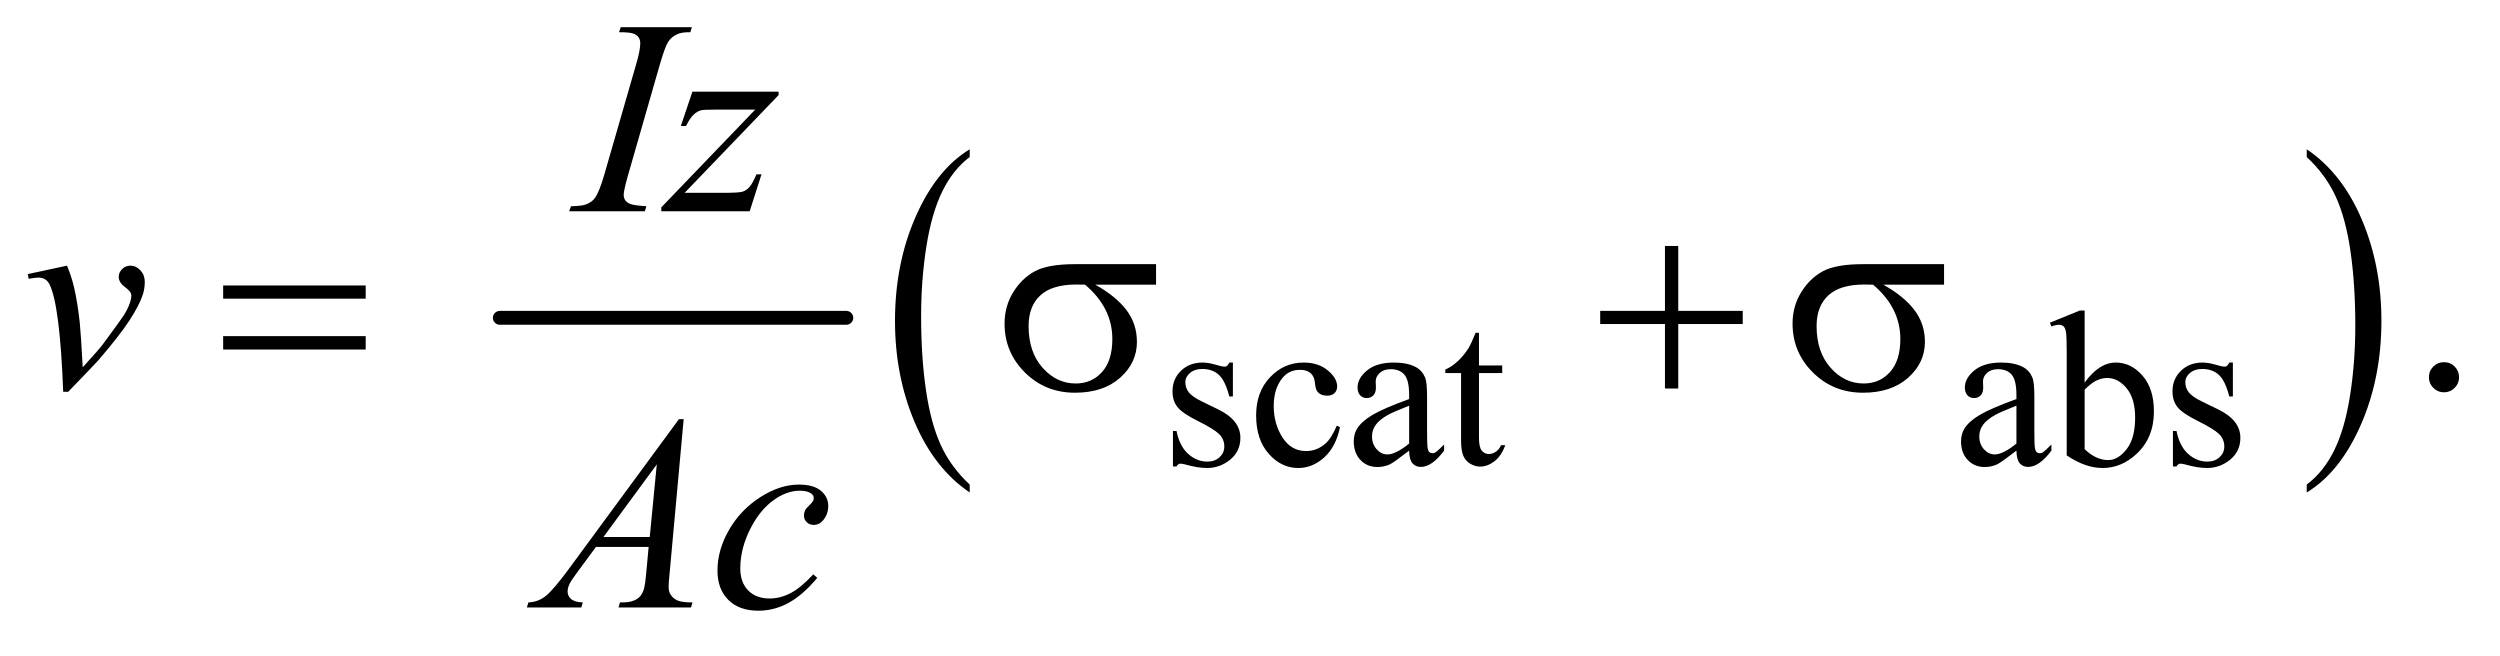<?xml version="1.0" encoding="UTF-8"?>
<!DOCTYPE svg PUBLIC '-//W3C//DTD SVG 1.0//EN'
          'http://www.w3.org/TR/2001/REC-SVG-20010904/DTD/svg10.dtd'>
<svg stroke-dasharray="none" shape-rendering="auto" xmlns="http://www.w3.org/2000/svg" font-family="'Dialog'" text-rendering="auto" width="141" fill-opacity="1" color-interpolation="auto" color-rendering="auto" preserveAspectRatio="xMidYMid meet" font-size="12px" viewBox="0 0 141 37" fill="black" xmlns:xlink="http://www.w3.org/1999/xlink" stroke="black" image-rendering="auto" stroke-miterlimit="10" stroke-linecap="square" stroke-linejoin="miter" font-style="normal" stroke-width="1" height="37" stroke-dashoffset="0" font-weight="normal" stroke-opacity="1"
><!--Generated by the Batik Graphics2D SVG Generator--><defs id="genericDefs"
  /><g
  ><defs id="defs1"
    ><clipPath clipPathUnits="userSpaceOnUse" id="clipPath1"
      ><path d="M0.899 3.01 L90.212 3.01 L90.212 26.032 L0.899 26.032 L0.899 3.01 Z"
      /></clipPath
      ><clipPath clipPathUnits="userSpaceOnUse" id="clipPath2"
      ><path d="M28.824 96.176 L28.824 831.699 L2891.395 831.699 L2891.395 96.176 Z"
      /></clipPath
    ></defs
    ><g stroke-width="16" transform="scale(1.576,1.576) translate(-0.899,-3.01) matrix(0.031,0,0,0.031,0,0)" stroke-linejoin="round" stroke-linecap="round"
    ><line y2="464" fill="none" x1="606" clip-path="url(#clipPath2)" x2="1006" y1="464"
    /></g
    ><g transform="matrix(0.049,0,0,0.049,-1.417,-4.744)"
    ><path d="M1145.062 654.547 L1145.062 663.672 Q1104.406 636.125 1081.742 582.828 Q1059.078 529.531 1059.078 466.156 Q1059.078 400.25 1082.914 346.109 Q1106.75 291.969 1145.062 268.656 L1145.062 277.562 Q1125.906 291.969 1113.602 316.977 Q1101.297 341.984 1095.219 380.445 Q1089.141 418.906 1089.141 460.656 Q1089.141 507.906 1094.75 546.055 Q1100.359 584.203 1111.883 609.312 Q1123.406 634.422 1145.062 654.547 Z" stroke="none" clip-path="url(#clipPath2)"
    /></g
    ><g transform="matrix(0.049,0,0,0.049,-1.417,-4.744)"
    ><path d="M2684.016 277.562 L2684.016 268.656 Q2724.656 296 2747.32 349.297 Q2769.984 402.594 2769.984 465.953 Q2769.984 531.859 2746.156 586.109 Q2722.328 640.359 2684.016 663.672 L2684.016 654.547 Q2703.328 640.141 2715.633 615.133 Q2727.938 590.125 2733.93 551.773 Q2739.922 513.422 2739.922 471.453 Q2739.922 424.422 2734.398 386.164 Q2728.875 347.906 2717.266 322.797 Q2705.656 297.688 2684.016 277.562 Z" stroke="none" clip-path="url(#clipPath2)"
    /></g
    ><g transform="matrix(0.049,0,0,0.049,-1.417,-4.744)"
    ><path d="M1448 514.125 L1448 553.125 L1443.875 553.125 Q1439.125 534.75 1431.688 528.125 Q1424.25 521.5 1412.75 521.5 Q1404 521.5 1398.625 526.125 Q1393.25 530.75 1393.25 536.375 Q1393.25 543.375 1397.25 548.375 Q1401.125 553.5 1413 559.25 L1431.25 568.125 Q1456.625 580.5 1456.625 600.75 Q1456.625 616.375 1444.812 625.938 Q1433 635.5 1418.375 635.5 Q1407.875 635.5 1394.375 631.75 Q1390.25 630.5 1387.625 630.5 Q1384.75 630.5 1383.125 633.75 L1379 633.75 L1379 592.875 L1383.125 592.875 Q1386.625 610.375 1396.5 619.25 Q1406.375 628.125 1418.625 628.125 Q1427.25 628.125 1432.688 623.062 Q1438.125 618 1438.125 610.875 Q1438.125 602.25 1432.062 596.375 Q1426 590.5 1407.875 581.5 Q1389.75 572.5 1384.125 565.25 Q1378.5 558.125 1378.5 547.25 Q1378.5 533.125 1388.188 523.625 Q1397.875 514.125 1413.25 514.125 Q1420 514.125 1429.625 517 Q1436 518.875 1438.125 518.875 Q1440.125 518.875 1441.25 518 Q1442.375 517.125 1443.875 514.125 L1448 514.125 ZM1571.25 588.5 Q1566.625 611.125 1553.125 623.312 Q1539.625 635.5 1523.25 635.5 Q1503.75 635.5 1489.25 619.125 Q1474.75 602.75 1474.75 574.875 Q1474.75 547.875 1490.812 531 Q1506.875 514.125 1529.375 514.125 Q1546.25 514.125 1557.125 523.062 Q1568 532 1568 541.625 Q1568 546.375 1564.938 549.312 Q1561.875 552.25 1556.375 552.25 Q1549 552.25 1545.25 547.5 Q1543.125 544.875 1542.438 537.5 Q1541.75 530.125 1537.375 526.25 Q1533 522.5 1525.25 522.5 Q1512.75 522.5 1505.125 531.75 Q1495 544 1495 564.125 Q1495 584.625 1505.062 600.312 Q1515.125 616 1532.25 616 Q1544.5 616 1554.25 607.625 Q1561.125 601.875 1567.625 586.75 L1571.25 588.5 ZM1650.875 615.5 Q1633.25 629.125 1628.75 631.25 Q1622 634.375 1614.375 634.375 Q1602.5 634.375 1594.812 626.25 Q1587.125 618.125 1587.125 604.875 Q1587.125 596.5 1590.875 590.375 Q1596 581.875 1608.688 574.375 Q1621.375 566.875 1650.875 556.125 L1650.875 551.625 Q1650.875 534.5 1645.438 528.125 Q1640 521.75 1629.625 521.75 Q1621.75 521.75 1617.125 526 Q1612.375 530.25 1612.375 535.75 L1612.625 543 Q1612.625 548.75 1609.688 551.875 Q1606.75 555 1602 555 Q1597.375 555 1594.438 551.75 Q1591.5 548.5 1591.5 542.875 Q1591.5 532.125 1602.5 523.125 Q1613.5 514.125 1633.375 514.125 Q1648.625 514.125 1658.375 519.25 Q1665.75 523.125 1669.25 531.375 Q1671.5 536.75 1671.5 553.375 L1671.5 592.25 Q1671.5 608.625 1672.125 612.312 Q1672.75 616 1674.188 617.25 Q1675.625 618.5 1677.5 618.5 Q1679.5 618.5 1681 617.625 Q1683.625 616 1691.125 608.5 L1691.125 615.5 Q1677.125 634.25 1664.375 634.25 Q1658.25 634.25 1654.625 630 Q1651 625.75 1650.875 615.5 ZM1650.875 607.375 L1650.875 563.75 Q1632 571.25 1626.5 574.375 Q1616.625 579.875 1612.375 585.875 Q1608.125 591.875 1608.125 599 Q1608.125 608 1613.5 613.938 Q1618.875 619.875 1625.875 619.875 Q1635.375 619.875 1650.875 607.375 ZM1731.25 479.875 L1731.25 517.5 L1758 517.5 L1758 526.25 L1731.25 526.25 L1731.25 600.5 Q1731.25 611.625 1734.438 615.5 Q1737.625 619.375 1742.625 619.375 Q1746.75 619.375 1750.625 616.812 Q1754.5 614.25 1756.625 609.25 L1761.5 609.25 Q1757.125 621.5 1749.125 627.688 Q1741.125 633.875 1732.625 633.875 Q1726.875 633.875 1721.375 630.688 Q1715.875 627.5 1713.25 621.562 Q1710.625 615.625 1710.625 603.25 L1710.625 526.25 L1692.5 526.25 L1692.5 522.125 Q1699.375 519.375 1706.562 512.812 Q1713.75 506.25 1719.375 497.25 Q1722.25 492.5 1727.375 479.875 L1731.25 479.875 ZM2349.875 615.5 Q2332.25 629.125 2327.75 631.25 Q2321 634.375 2313.375 634.375 Q2301.5 634.375 2293.812 626.25 Q2286.125 618.125 2286.125 604.875 Q2286.125 596.5 2289.875 590.375 Q2295 581.875 2307.688 574.375 Q2320.375 566.875 2349.875 556.125 L2349.875 551.625 Q2349.875 534.5 2344.438 528.125 Q2339 521.75 2328.625 521.75 Q2320.75 521.75 2316.125 526 Q2311.375 530.25 2311.375 535.75 L2311.625 543 Q2311.625 548.75 2308.688 551.875 Q2305.75 555 2301 555 Q2296.375 555 2293.438 551.75 Q2290.5 548.5 2290.5 542.875 Q2290.5 532.125 2301.5 523.125 Q2312.5 514.125 2332.375 514.125 Q2347.625 514.125 2357.375 519.25 Q2364.75 523.125 2368.25 531.375 Q2370.5 536.75 2370.5 553.375 L2370.5 592.25 Q2370.5 608.625 2371.125 612.312 Q2371.75 616 2373.188 617.25 Q2374.625 618.5 2376.5 618.5 Q2378.5 618.5 2380 617.625 Q2382.625 616 2390.125 608.5 L2390.125 615.5 Q2376.125 634.25 2363.375 634.25 Q2357.25 634.25 2353.625 630 Q2350 625.75 2349.875 615.5 ZM2349.875 607.375 L2349.875 563.75 Q2331 571.25 2325.5 574.375 Q2315.625 579.875 2311.375 585.875 Q2307.125 591.875 2307.125 599 Q2307.125 608 2312.5 613.938 Q2317.875 619.875 2324.875 619.875 Q2334.375 619.875 2349.875 607.375 ZM2428.375 537.25 Q2445 514.125 2464.25 514.125 Q2481.875 514.125 2495 529.188 Q2508.125 544.25 2508.125 570.375 Q2508.125 600.875 2487.875 619.5 Q2470.5 635.5 2449.125 635.5 Q2439.125 635.5 2428.812 631.875 Q2418.5 628.25 2407.75 621 L2407.75 502.375 Q2407.75 482.875 2406.812 478.375 Q2405.875 473.875 2403.875 472.25 Q2401.875 470.625 2398.875 470.625 Q2395.375 470.625 2390.125 472.625 L2388.375 468.25 L2422.75 454.25 L2428.375 454.25 L2428.375 537.25 ZM2428.375 545.25 L2428.375 613.75 Q2434.75 620 2441.562 623.188 Q2448.375 626.375 2455.5 626.375 Q2466.875 626.375 2476.688 613.875 Q2486.5 601.375 2486.5 577.5 Q2486.5 555.5 2476.688 543.688 Q2466.875 531.875 2454.375 531.875 Q2447.75 531.875 2441.125 535.25 Q2436.125 537.75 2428.375 545.25 ZM2599 514.125 L2599 553.125 L2594.875 553.125 Q2590.125 534.75 2582.688 528.125 Q2575.25 521.5 2563.75 521.5 Q2555 521.5 2549.625 526.125 Q2544.25 530.75 2544.25 536.375 Q2544.25 543.375 2548.25 548.375 Q2552.125 553.5 2564 559.25 L2582.25 568.125 Q2607.625 580.5 2607.625 600.75 Q2607.625 616.375 2595.812 625.938 Q2584 635.5 2569.375 635.5 Q2558.875 635.5 2545.375 631.75 Q2541.25 630.5 2538.625 630.5 Q2535.75 630.5 2534.125 633.75 L2530 633.75 L2530 592.875 L2534.125 592.875 Q2537.625 610.375 2547.5 619.25 Q2557.375 628.125 2569.625 628.125 Q2578.25 628.125 2583.688 623.062 Q2589.125 618 2589.125 610.875 Q2589.125 602.25 2583.062 596.375 Q2577 590.5 2558.875 581.5 Q2540.75 572.5 2535.125 565.25 Q2529.5 558.125 2529.5 547.25 Q2529.5 533.125 2539.188 523.625 Q2548.875 514.125 2564.25 514.125 Q2571 514.125 2580.625 517 Q2587 518.875 2589.125 518.875 Q2591.125 518.875 2592.25 518 Q2593.375 517.125 2594.875 514.125 L2599 514.125 Z" stroke="none" clip-path="url(#clipPath2)"
    /></g
    ><g transform="matrix(0.049,0,0,0.049,-1.417,-4.744)"
    ><path d="M2842 513.688 Q2849.344 513.688 2854.344 518.766 Q2859.344 523.844 2859.344 531.031 Q2859.344 538.219 2854.266 543.297 Q2849.188 548.375 2842 548.375 Q2834.812 548.375 2829.734 543.297 Q2824.656 538.219 2824.656 531.031 Q2824.656 523.688 2829.734 518.688 Q2834.812 513.688 2842 513.688 Z" stroke="none" clip-path="url(#clipPath2)"
    /></g
    ><g transform="matrix(0.049,0,0,0.049,-1.417,-4.744)"
    ><path d="M772.906 334.219 L771.188 340 L684 340 L686.188 334.219 Q699.312 333.906 703.531 332.031 Q710.406 329.375 713.688 324.688 Q718.844 317.344 724.312 298.438 L761.188 170.625 Q765.875 154.688 765.875 146.562 Q765.875 142.5 763.844 139.688 Q761.812 136.875 757.672 135.391 Q753.531 133.906 741.5 133.906 L743.375 128.125 L825.25 128.125 L823.531 133.906 Q813.531 133.75 808.688 136.094 Q801.656 139.219 797.984 145 Q794.312 150.781 788.531 170.625 L751.812 298.438 Q746.812 316.094 746.812 320.938 Q746.812 324.844 748.766 327.578 Q750.719 330.312 755.016 331.797 Q759.312 333.281 772.906 334.219 ZM825.875 202.344 L925.094 202.344 L925.094 206.25 L816.969 318.75 L862.75 318.75 Q879 318.75 883.375 317.5 Q887.75 316.25 891.422 312.188 Q895.094 308.125 899.625 297.5 L905.406 297.5 L891.812 340 L790.094 340 L790.094 335.469 L898.219 222.969 L853.219 222.969 Q839 222.969 836.031 223.75 Q831.656 224.688 827.359 228.672 Q823.062 232.656 818.531 241.875 L812.594 241.875 L825.875 202.344 Z" stroke="none" clip-path="url(#clipPath2)"
    /></g
    ><g transform="matrix(0.049,0,0,0.049,-1.417,-4.744)"
    ><path d="M60.875 412.281 L106.031 402.594 Q110.875 414.156 113.844 426.188 Q118.062 443.844 120.719 468.062 Q121.969 480.25 124.156 519.625 Q143.688 498.062 147.438 492.906 Q168.062 464.938 171.188 460.094 Q176.344 451.812 178.375 445.562 Q180.094 440.875 180.094 436.656 Q180.094 432.594 172.828 427.281 Q165.562 421.969 165.562 415.406 Q165.562 410.406 169.547 406.5 Q173.531 402.594 179 402.594 Q185.562 402.594 190.562 407.984 Q195.562 413.375 195.562 421.344 Q195.562 429.312 193.062 436.656 Q189 448.531 177.906 465.641 Q166.812 482.75 142.125 511.5 Q139 515.094 107.438 547.75 L101.656 547.75 Q97.906 448.844 86.031 424.312 Q82.125 416.344 73.062 416.344 Q69.156 416.344 61.969 417.75 L60.875 412.281 Z" stroke="none" clip-path="url(#clipPath2)"
    /></g
    ><g transform="matrix(0.049,0,0,0.049,-1.417,-4.744)"
    ><path d="M815.844 579.281 L799.75 755.531 Q798.5 767.875 798.5 771.781 Q798.5 778.031 800.844 781.312 Q803.812 785.844 808.891 788.031 Q813.969 790.219 826 790.219 L824.281 796 L740.844 796 L742.562 790.219 L746.156 790.219 Q756.312 790.219 762.719 785.844 Q767.25 782.875 769.75 776 Q771.469 771.156 773.031 753.188 L775.531 726.312 L714.906 726.312 L693.344 755.531 Q686 765.375 684.125 769.672 Q682.25 773.969 682.25 777.719 Q682.25 782.719 686.312 786.312 Q690.375 789.906 699.75 790.219 L698.031 796 L635.375 796 L637.094 790.219 Q648.656 789.75 657.484 782.484 Q666.312 775.219 683.812 751.469 L810.375 579.281 L815.844 579.281 ZM784.906 631.312 L723.5 714.906 L776.781 714.906 L784.906 631.312 ZM969.594 761.938 Q953.344 781.469 936.781 790.609 Q920.219 799.75 901.781 799.75 Q879.594 799.75 867.172 787.25 Q854.75 774.75 854.75 753.656 Q854.75 729.75 868.109 706.625 Q881.469 683.5 904.047 669.047 Q926.625 654.594 948.344 654.594 Q965.375 654.594 973.812 661.703 Q982.25 668.812 982.25 679.125 Q982.25 688.812 976.312 695.688 Q971.938 701 965.531 701 Q960.688 701 957.484 697.875 Q954.281 694.75 954.281 690.062 Q954.281 687.094 955.453 684.594 Q956.625 682.094 960.297 678.578 Q963.969 675.062 964.75 673.5 Q965.531 671.938 965.531 670.219 Q965.531 666.938 962.562 664.75 Q958.031 661.625 949.75 661.625 Q934.438 661.625 919.438 672.406 Q904.438 683.188 893.812 703.031 Q881 727.094 881 751.156 Q881 767.094 890.062 776.391 Q899.125 785.688 914.75 785.688 Q926.781 785.688 938.578 779.672 Q950.375 773.656 965.062 757.875 L969.594 761.938 Z" stroke="none" clip-path="url(#clipPath2)"
    /></g
    ><g transform="matrix(0.049,0,0,0.049,-1.417,-4.744)"
    ><path d="M285.781 425.406 L449.844 425.406 L449.844 440.562 L285.781 440.562 L285.781 425.406 ZM285.781 483.688 L449.844 483.688 L449.844 499.156 L285.781 499.156 L285.781 483.688 ZM1359.562 424.469 L1289.562 424.469 Q1313.156 437.594 1325.344 453.531 Q1337.531 469.469 1337.531 490.406 Q1337.531 514.469 1318.156 531.656 Q1298.781 548.844 1266.281 548.844 Q1232.062 548.844 1208.625 525.562 Q1185.188 502.281 1185.188 469.312 Q1185.188 449.469 1195.031 433.375 Q1204.875 417.281 1219.953 409.078 Q1235.031 400.875 1266.125 400.875 L1359.562 400.875 L1359.562 424.469 ZM1277.844 424.469 Q1271.281 424.312 1267.844 424.312 Q1239.875 424.312 1226.359 436.812 Q1212.844 449.312 1212.844 472.125 Q1212.844 501.969 1228.938 520.094 Q1245.031 538.219 1267.062 538.219 Q1285.5 538.219 1297.375 525.016 Q1309.25 511.812 1309.25 486.969 Q1309.25 451.031 1277.844 424.469 ZM2266.562 424.469 L2196.562 424.469 Q2220.156 437.594 2232.344 453.531 Q2244.531 469.469 2244.531 490.406 Q2244.531 514.469 2225.156 531.656 Q2205.781 548.844 2173.281 548.844 Q2139.062 548.844 2115.625 525.562 Q2092.188 502.281 2092.188 469.312 Q2092.188 449.469 2102.031 433.375 Q2111.875 417.281 2126.953 409.078 Q2142.031 400.875 2173.125 400.875 L2266.562 400.875 L2266.562 424.469 ZM2184.844 424.469 Q2178.281 424.312 2174.844 424.312 Q2146.875 424.312 2133.359 436.812 Q2119.844 449.312 2119.844 472.125 Q2119.844 501.969 2135.938 520.094 Q2152.031 538.219 2174.062 538.219 Q2192.5 538.219 2204.375 525.016 Q2216.25 511.812 2216.25 486.969 Q2216.25 451.031 2184.844 424.469 Z" stroke="none" clip-path="url(#clipPath2)"
    /></g
    ><g transform="matrix(0.049,0,0,0.049,-1.417,-4.744)"
    ><path d="M1945.312 379.938 L1960.625 379.938 L1960.625 454.625 L2034.844 454.625 L2034.844 469.781 L1960.625 469.781 L1960.625 544 L1945.312 544 L1945.312 469.781 L1870.781 469.781 L1870.781 454.625 L1945.312 454.625 L1945.312 379.938 Z" stroke="none" clip-path="url(#clipPath2)"
    /></g
  ></g
></svg
>
